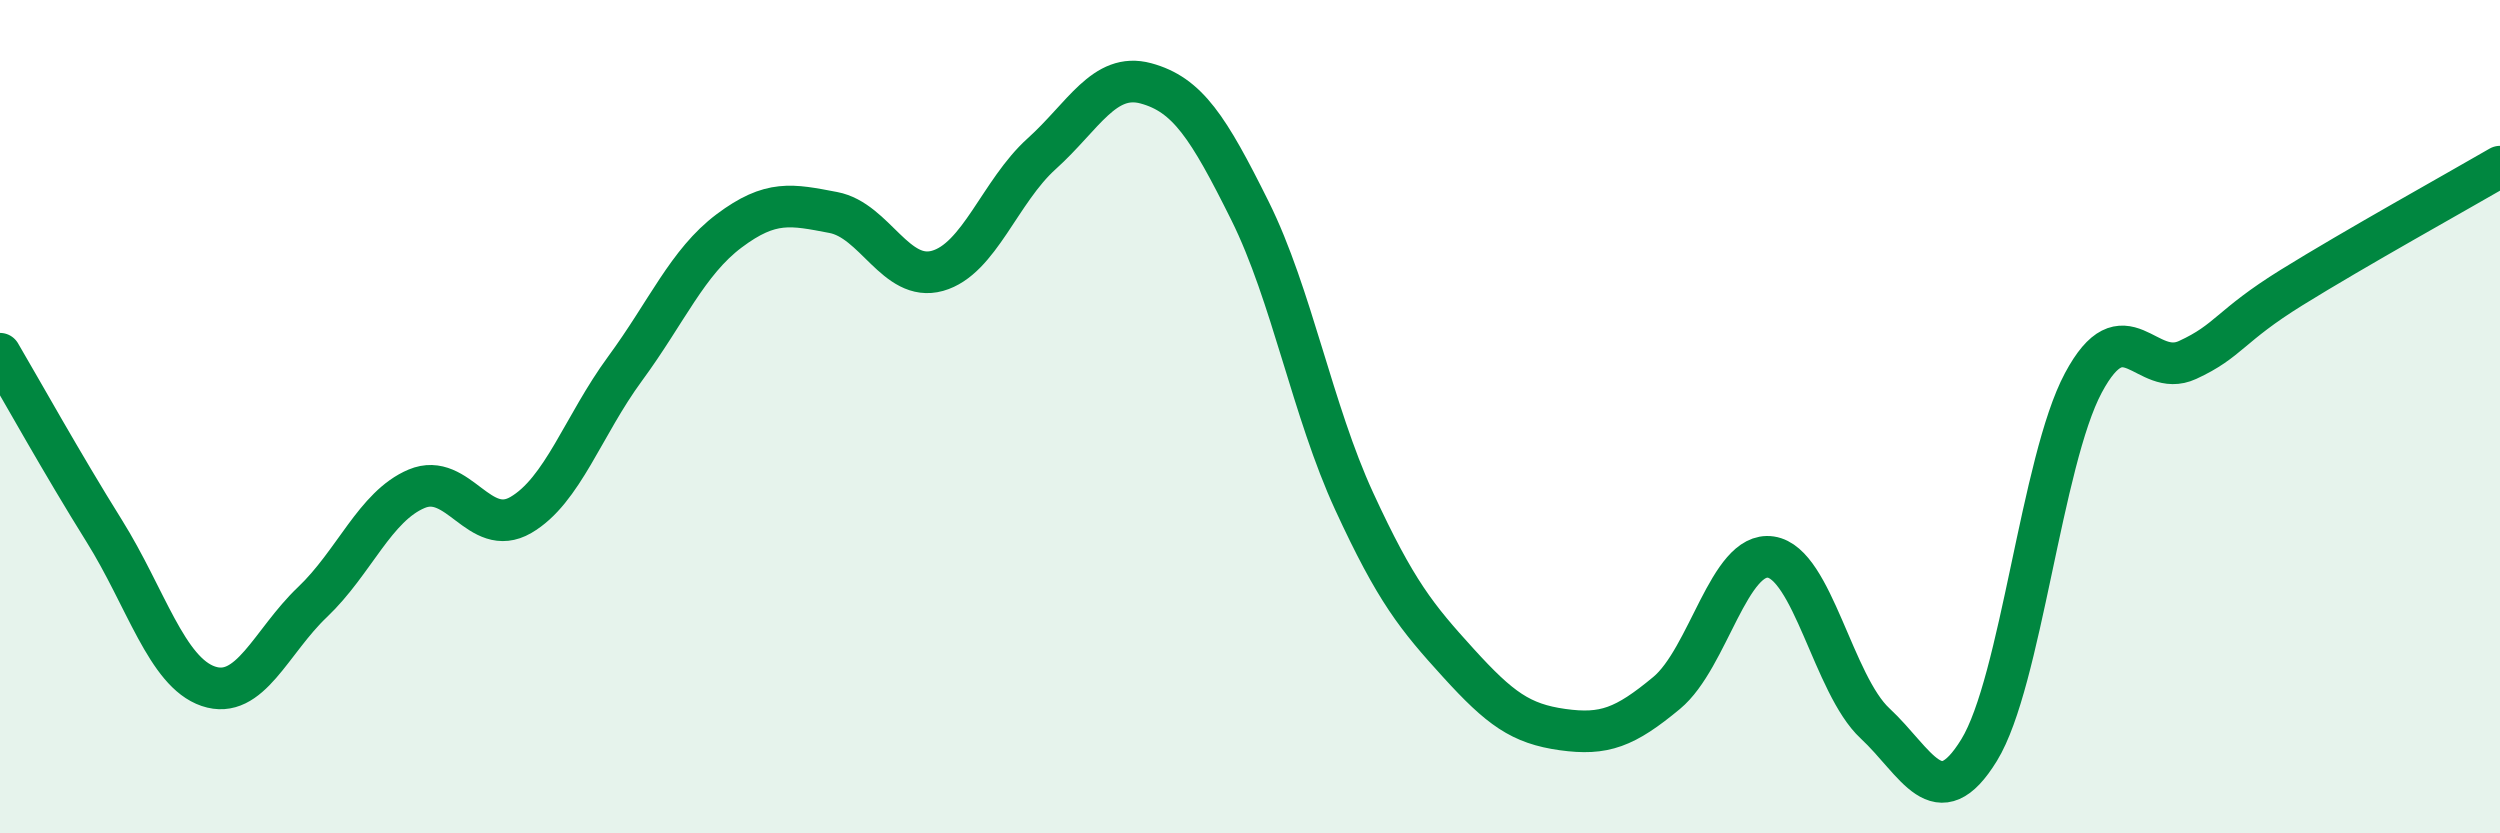 
    <svg width="60" height="20" viewBox="0 0 60 20" xmlns="http://www.w3.org/2000/svg">
      <path
        d="M 0,8.49 C 0.5,9.34 1.5,11.14 2.5,12.74 C 3.5,14.34 4,16.13 5,16.47 C 6,16.81 6.5,15.4 7.5,14.45 C 8.5,13.5 9,12.15 10,11.73 C 11,11.31 11.5,12.94 12.5,12.36 C 13.5,11.78 14,10.21 15,8.85 C 16,7.49 16.5,6.29 17.5,5.54 C 18.5,4.79 19,4.91 20,5.1 C 21,5.29 21.5,6.78 22.5,6.5 C 23.5,6.22 24,4.59 25,3.69 C 26,2.79 26.5,1.73 27.5,2 C 28.5,2.27 29,3.05 30,5.06 C 31,7.07 31.5,9.86 32.5,12.03 C 33.5,14.2 34,14.81 35,15.91 C 36,17.01 36.5,17.37 37.5,17.51 C 38.5,17.65 39,17.46 40,16.63 C 41,15.8 41.5,13.22 42.5,13.37 C 43.5,13.52 44,16.43 45,17.36 C 46,18.29 46.5,19.63 47.5,18 C 48.5,16.37 49,11.06 50,9.19 C 51,7.32 51.5,9.1 52.5,8.64 C 53.5,8.18 53.5,7.83 55,6.9 C 56.5,5.97 59,4.58 60,4L60 20L0 20Z"
        fill="#008740"
        opacity="0.1"
        stroke-linecap="round"
        stroke-linejoin="round"
      />
      <path
        d="M 0,8.49 C 0.5,9.34 1.5,11.14 2.5,12.74 C 3.5,14.34 4,16.13 5,16.47 C 6,16.81 6.5,15.4 7.5,14.45 C 8.5,13.5 9,12.15 10,11.73 C 11,11.31 11.5,12.94 12.5,12.36 C 13.5,11.78 14,10.21 15,8.85 C 16,7.49 16.5,6.29 17.5,5.54 C 18.5,4.79 19,4.91 20,5.1 C 21,5.29 21.5,6.78 22.5,6.5 C 23.5,6.22 24,4.59 25,3.69 C 26,2.79 26.5,1.73 27.5,2 C 28.5,2.27 29,3.05 30,5.06 C 31,7.07 31.5,9.86 32.5,12.03 C 33.5,14.2 34,14.81 35,15.91 C 36,17.01 36.5,17.37 37.5,17.51 C 38.5,17.65 39,17.46 40,16.63 C 41,15.8 41.5,13.22 42.5,13.37 C 43.5,13.52 44,16.43 45,17.36 C 46,18.29 46.5,19.63 47.5,18 C 48.5,16.37 49,11.06 50,9.19 C 51,7.32 51.5,9.1 52.5,8.64 C 53.5,8.18 53.5,7.83 55,6.9 C 56.5,5.97 59,4.58 60,4"
        stroke="#008740"
        stroke-width="1"
        fill="none"
        stroke-linecap="round"
        stroke-linejoin="round"
      />
    </svg>
  